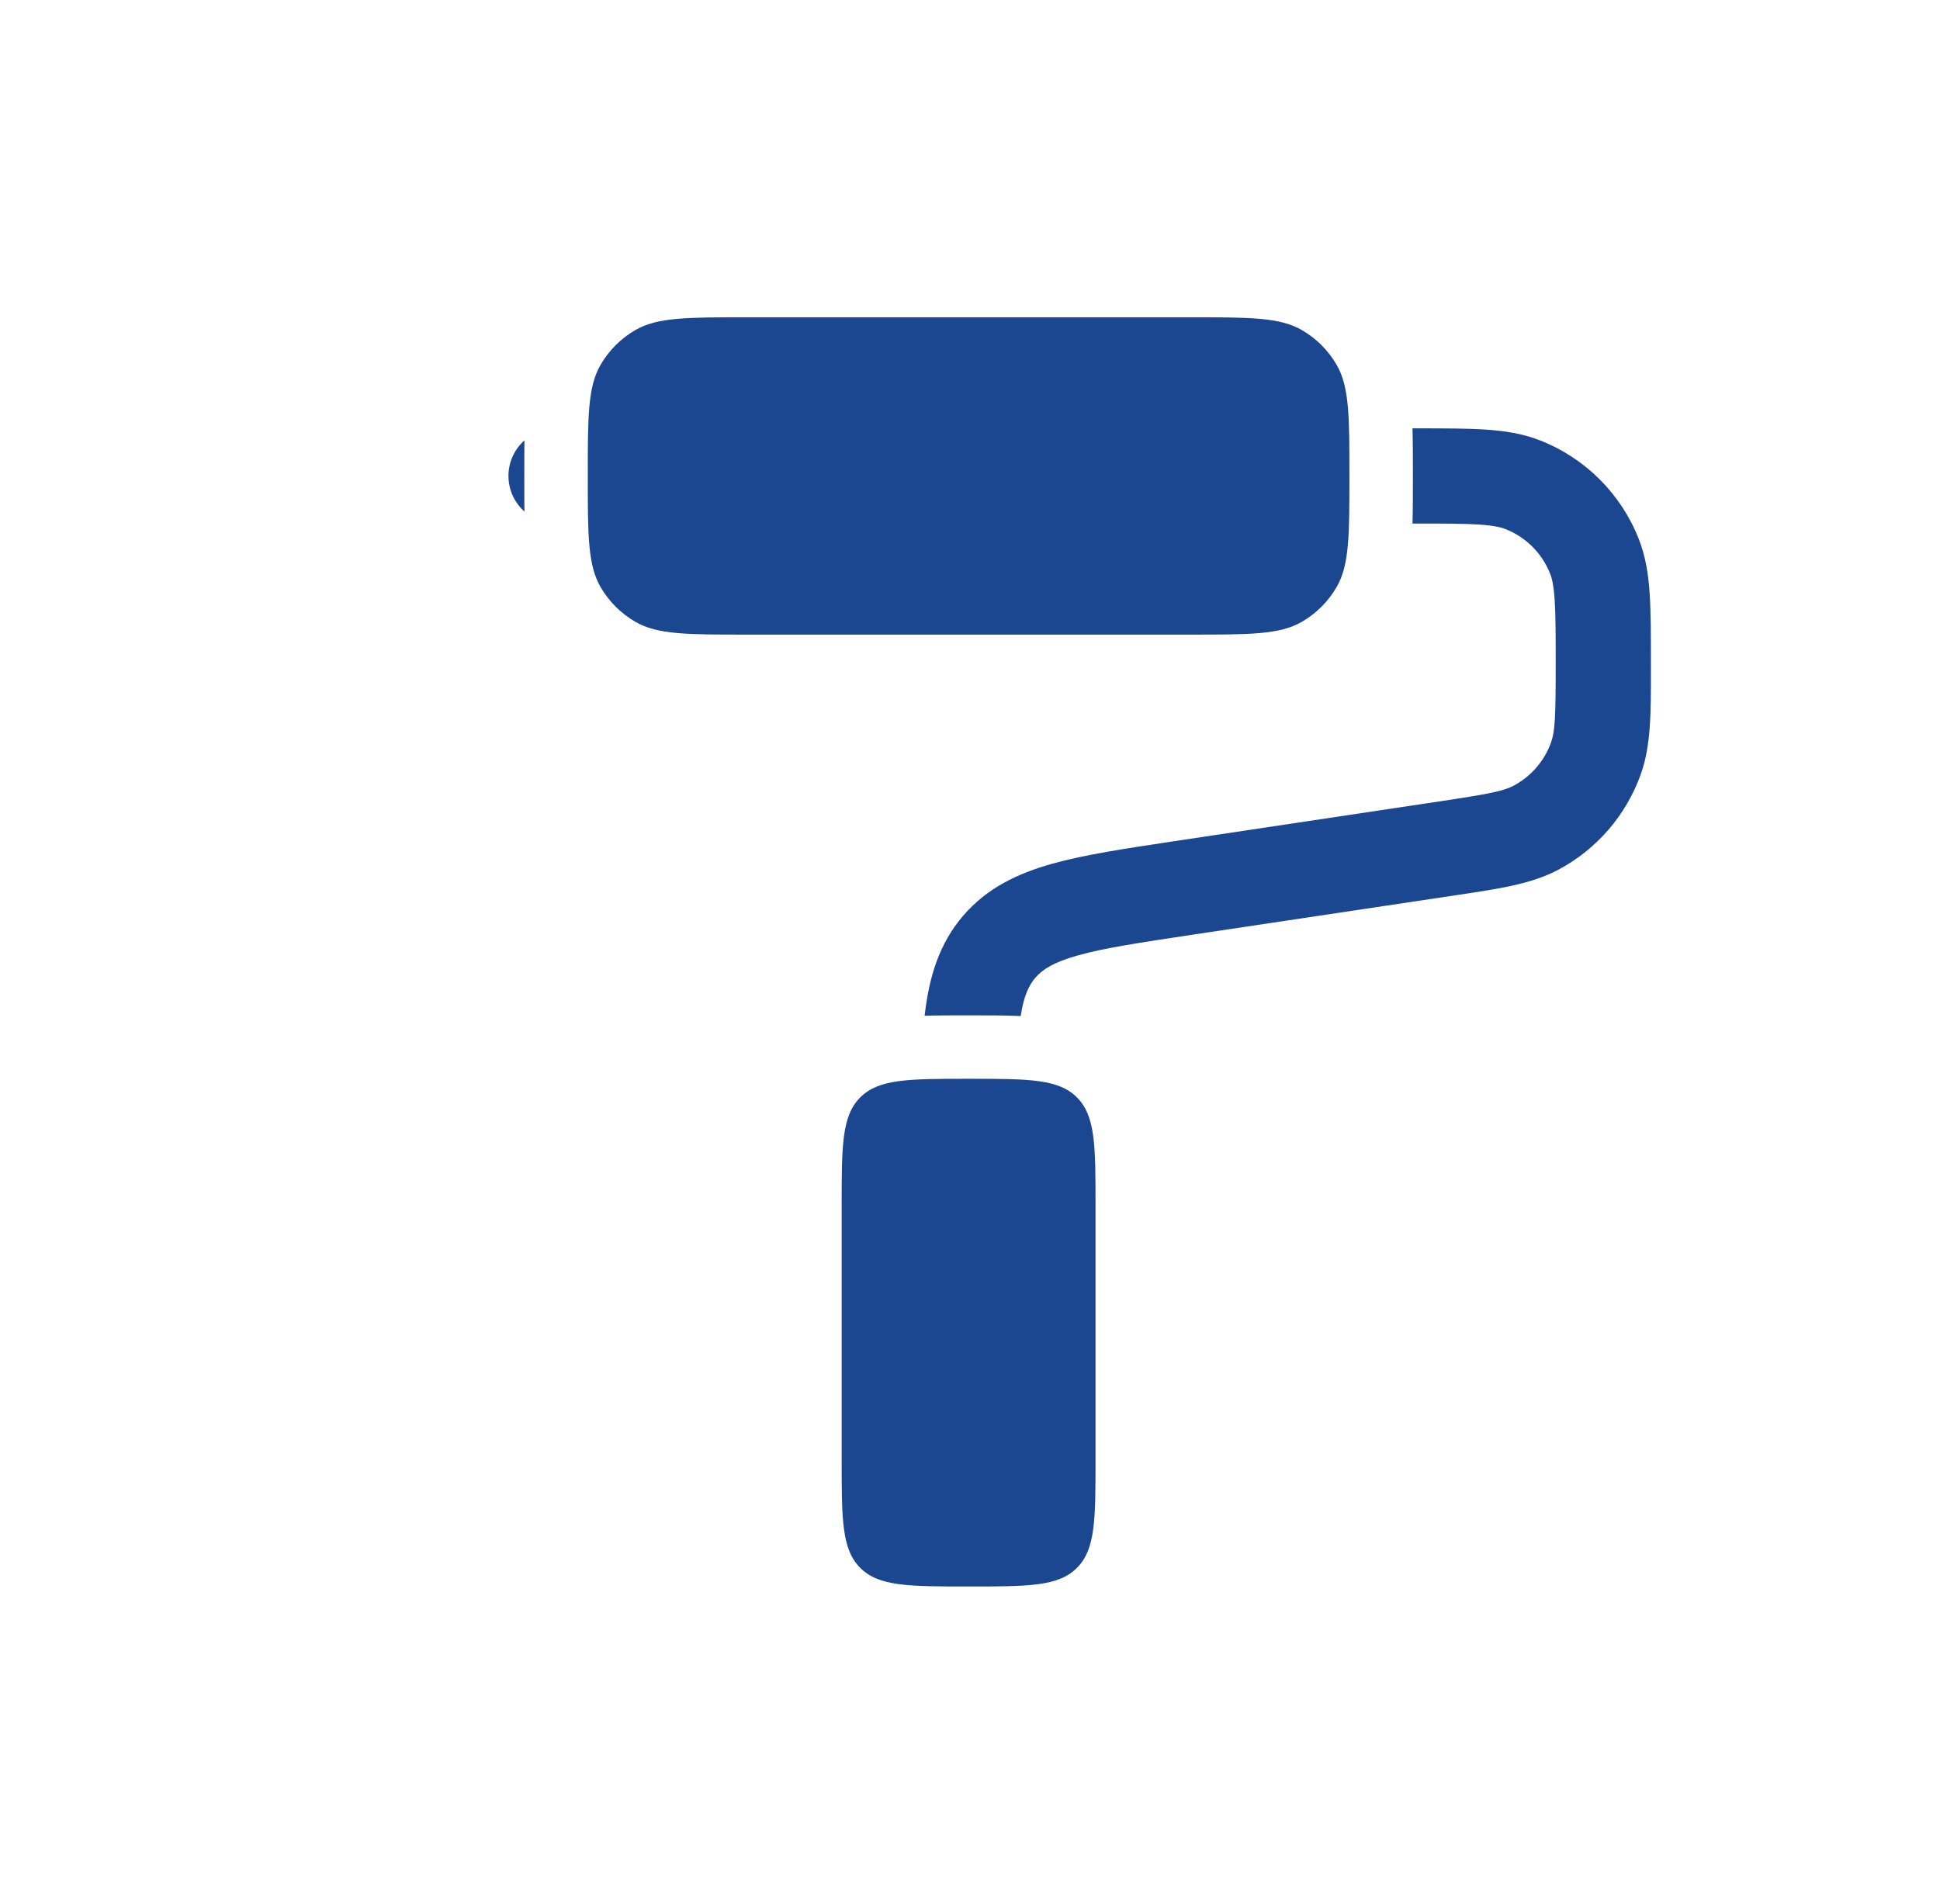 <svg width="54" height="53" viewBox="0 0 54 53" fill="none" xmlns="http://www.w3.org/2000/svg">
<path d="M16.361 13.25C16.361 11.599 16.361 10.773 16.716 10.158C16.949 9.755 17.283 9.421 17.686 9.188C18.301 8.833 19.127 8.833 20.778 8.833H33.144C34.795 8.833 35.621 8.833 36.236 9.188C36.639 9.421 36.973 9.755 37.206 10.158C37.561 10.773 37.561 11.599 37.561 13.25C37.561 14.901 37.561 15.727 37.206 16.342C36.973 16.744 36.639 17.079 36.236 17.312C35.621 17.667 34.795 17.667 33.144 17.667H20.778C19.127 17.667 18.301 17.667 17.686 17.312C17.283 17.079 16.949 16.744 16.716 16.342C16.361 15.727 16.361 14.901 16.361 13.25Z" fill="#1B4790"/>
<path d="M14.598 12.259C14.325 12.502 14.153 12.856 14.153 13.25C14.153 13.644 14.325 13.998 14.598 14.241C14.594 13.95 14.594 13.642 14.594 13.321V13.179C14.594 12.858 14.594 12.55 14.598 12.259Z" fill="#1B4790"/>
<path d="M23.428 33.567V40.633C23.428 42.299 23.428 43.132 23.945 43.649C24.462 44.167 25.295 44.167 26.961 44.167C28.627 44.167 29.459 44.167 29.977 43.649C30.494 43.132 30.494 42.299 30.494 40.633V33.567C30.494 31.901 30.494 31.068 29.977 30.551C29.459 30.033 28.627 30.033 26.961 30.033C25.295 30.033 24.462 30.033 23.945 30.551C23.428 31.068 23.428 31.901 23.428 33.567Z" fill="#1B4790"/>
<path d="M39.317 14.575H39.407C40.211 14.575 40.75 14.576 41.167 14.603C41.574 14.63 41.773 14.677 41.904 14.729C42.474 14.953 42.925 15.404 43.149 15.974C43.201 16.105 43.248 16.304 43.275 16.711C43.302 17.128 43.303 17.668 43.303 18.471C43.303 19.95 43.284 20.355 43.177 20.659C42.993 21.181 42.619 21.614 42.131 21.874C41.846 22.025 41.448 22.104 39.985 22.323L32.7 23.416C31.335 23.621 30.19 23.793 29.284 24.047C28.325 24.317 27.476 24.72 26.813 25.489C26.136 26.275 25.857 27.216 25.737 28.278C26.097 28.267 26.478 28.267 26.865 28.267H27.057C27.525 28.267 27.985 28.267 28.411 28.286C28.499 27.719 28.636 27.434 28.821 27.218C29.015 26.994 29.311 26.792 30.002 26.598C30.727 26.394 31.707 26.245 33.176 26.024L40.589 24.913C41.738 24.741 42.634 24.608 43.374 24.214C44.449 23.643 45.27 22.689 45.676 21.542C45.955 20.751 45.954 19.846 45.953 18.684L45.953 18.428C45.953 17.678 45.953 17.052 45.919 16.538C45.885 16.003 45.809 15.497 45.615 15.004C45.121 13.749 44.129 12.757 42.874 12.263C42.381 12.069 41.875 11.993 41.34 11.959C40.825 11.925 40.2 11.925 39.45 11.925H39.317C39.328 12.311 39.328 12.732 39.328 13.179V13.321C39.328 13.768 39.328 14.189 39.317 14.575Z" fill="#1B4790"/>
</svg>
